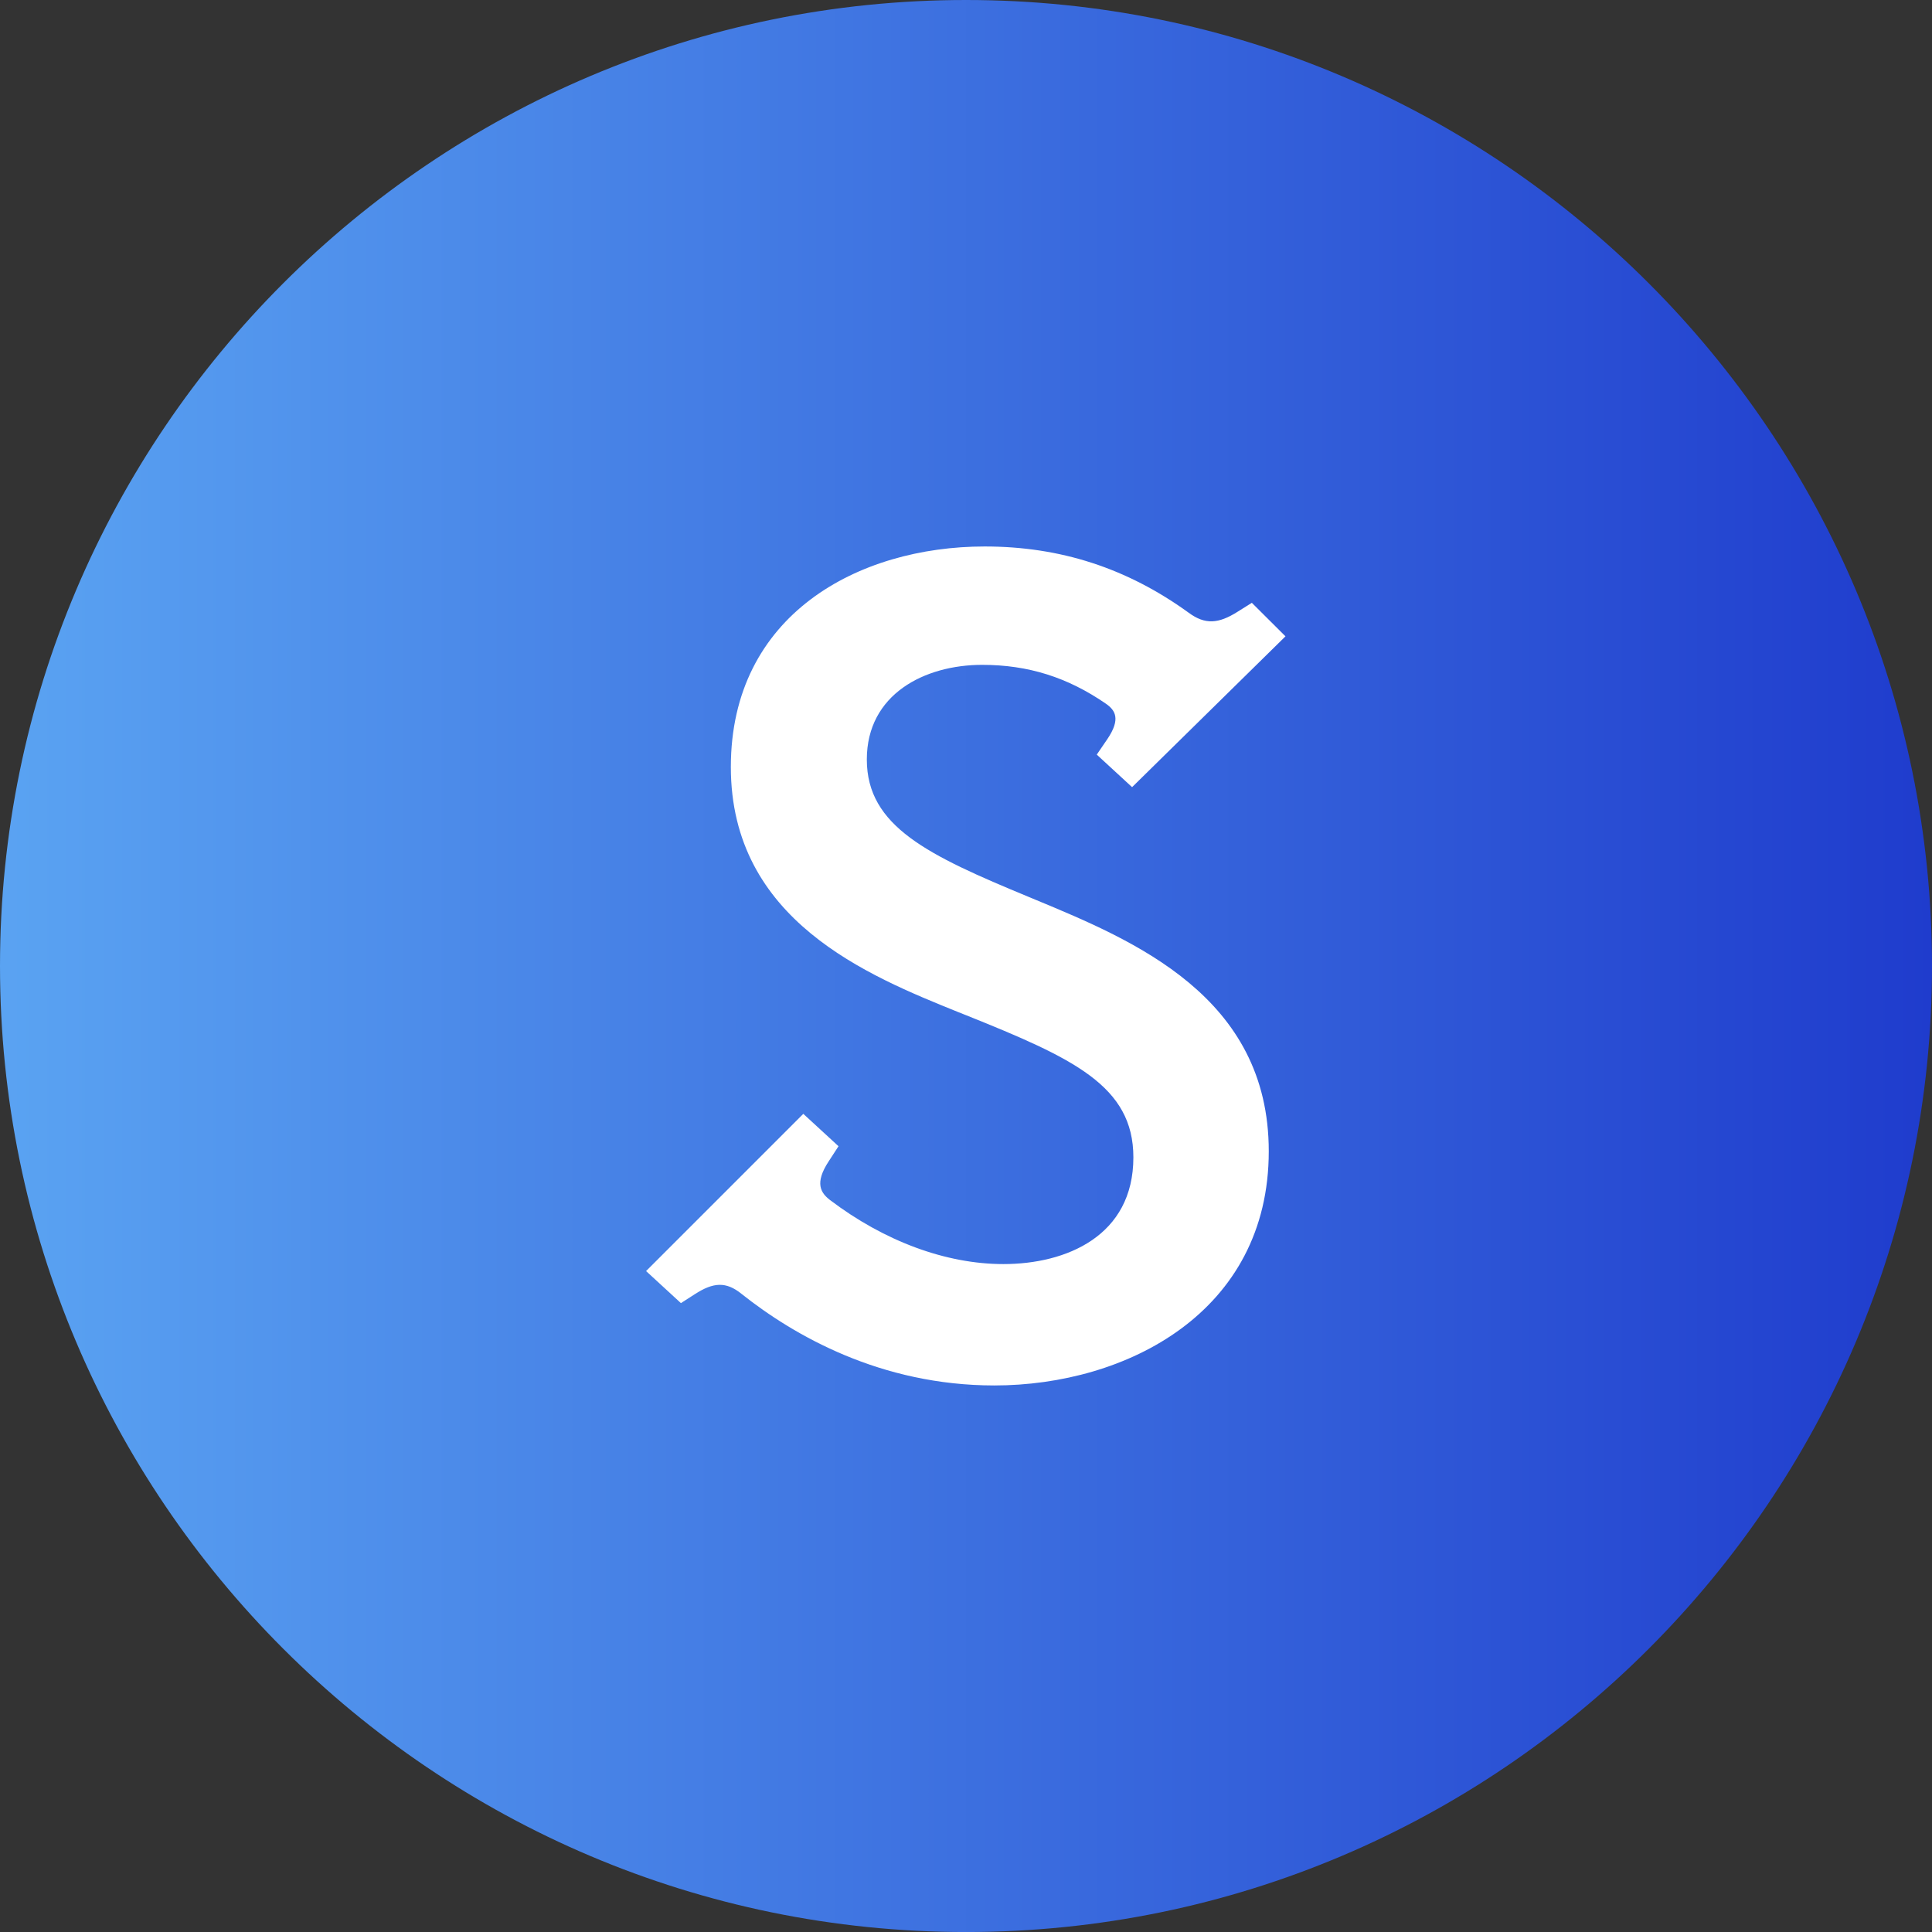 <svg xmlns="http://www.w3.org/2000/svg" width="63" height="63" viewBox="0 0 63 63"><rect x="0" y="0" width="63" height="63" fill="#333333" stroke="none"/><linearGradient id="a" gradientUnits="userSpaceOnUse" y1="31.5" x2="63" y2="31.5"><stop offset="0" stop-color="#5aa3f2"/><stop offset="1" stop-color="#1f3ccd"/></linearGradient><path fill="url(#a)" d="M31.5 0C14.131 0 0 14.131 0 31.5c0 17.37 14.131 31.501 31.5 31.501S63 48.87 63 31.5C63 14.131 48.869 0 31.5 0z"/><path fill="#ffffff" d="M33.761 29.337l-.221-.092c-3.271-1.354-5.274-2.294-5.274-4.479 0-2.132 1.889-3.086 3.761-3.086 1.501 0 2.786.405 4.041 1.271.289.204.494.485.038 1.155l-.342.501 1.152 1.061 5.002-4.918-1.097-1.093-.474.297c-.612.385-1.05.423-1.586.026-2.007-1.453-4.183-2.16-6.652-2.16-4.12 0-8.277 2.224-8.277 7.191 0 4.998 4.467 6.802 7.424 7.996l.262.104c3.475 1.395 5.44 2.297 5.44 4.629 0 2.565-2.189 3.48-4.238 3.48-1.873 0-3.886-.746-5.659-2.092-.296-.23-.506-.543-.042-1.253l.324-.498-1.148-1.056-5.127 5.127 1.136 1.045.456-.293c.596-.384 1.012-.421 1.521-.008 1.715 1.361 4.537 2.984 8.24 2.986 4.312 0 8.952-2.391 8.952-7.637 0-5.045-4.399-6.871-7.612-8.204z"/></svg>